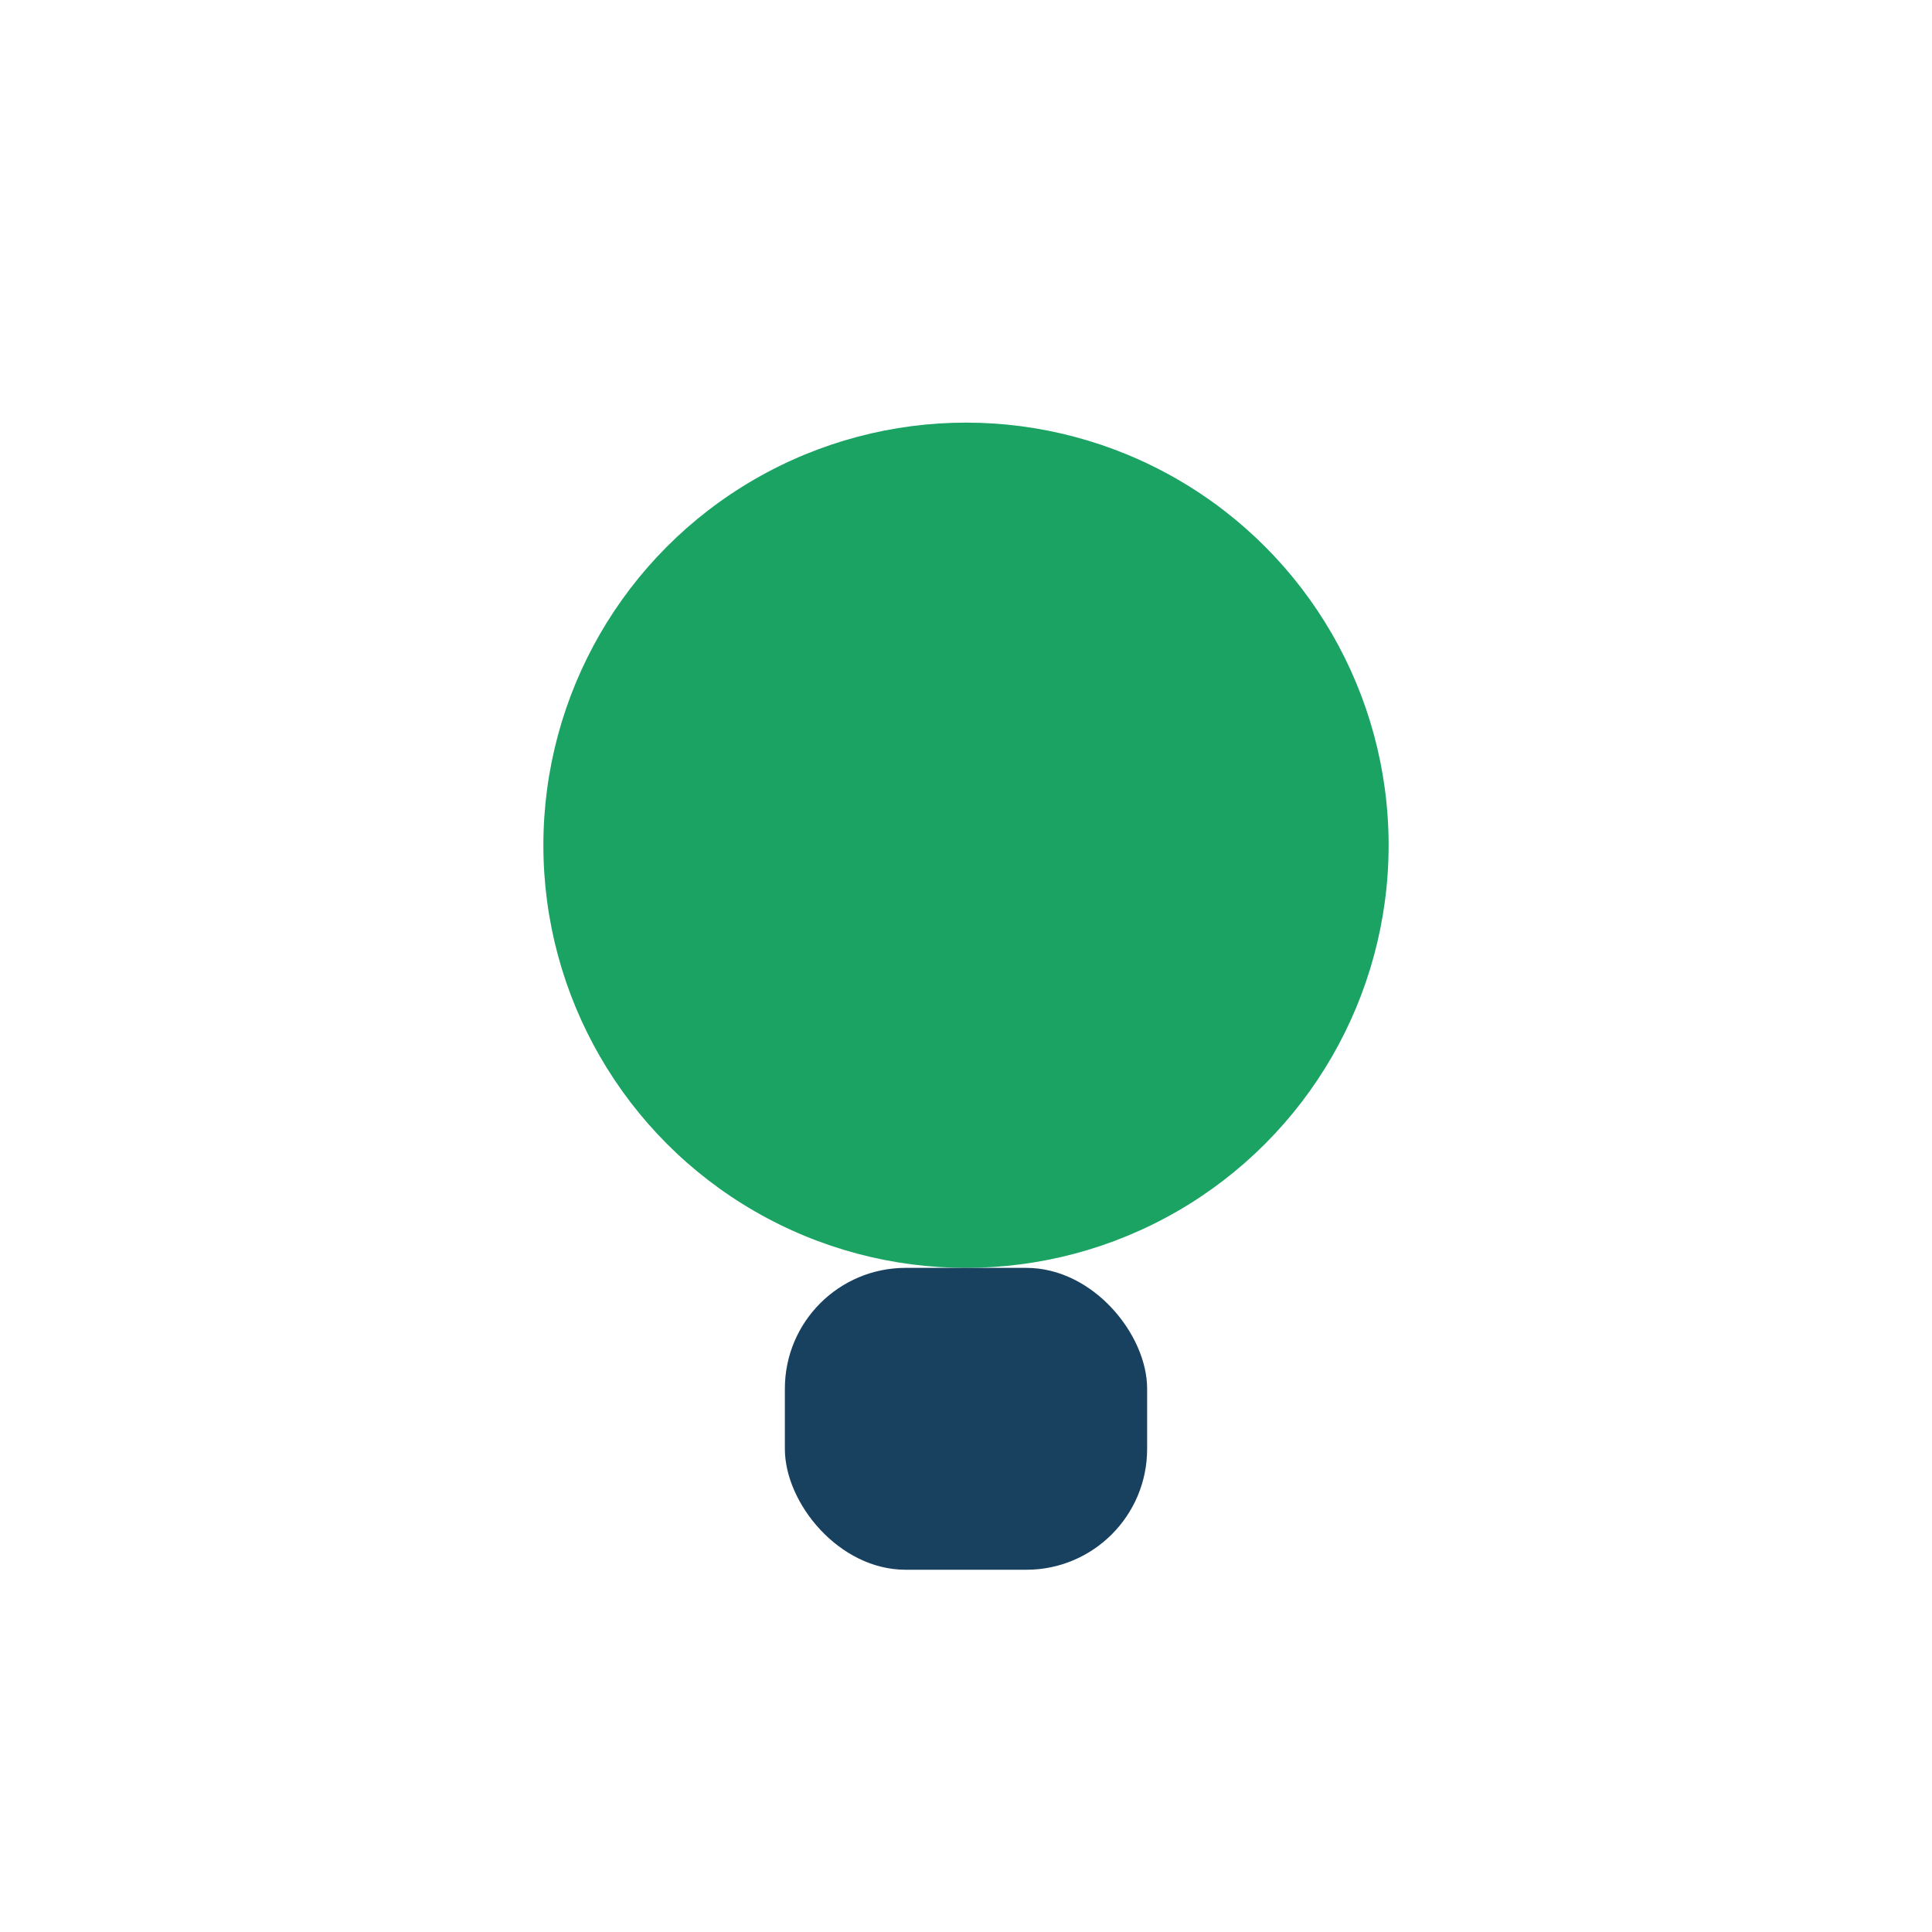 <?xml version="1.0" encoding="UTF-8"?>
<svg xmlns="http://www.w3.org/2000/svg" width="32" height="32" viewBox="0 0 32 32"><circle cx="16" cy="14" r="7" fill="#1BA364"/><rect x="13" y="21" width="6" height="5" rx="2" fill="#184160"/></svg>